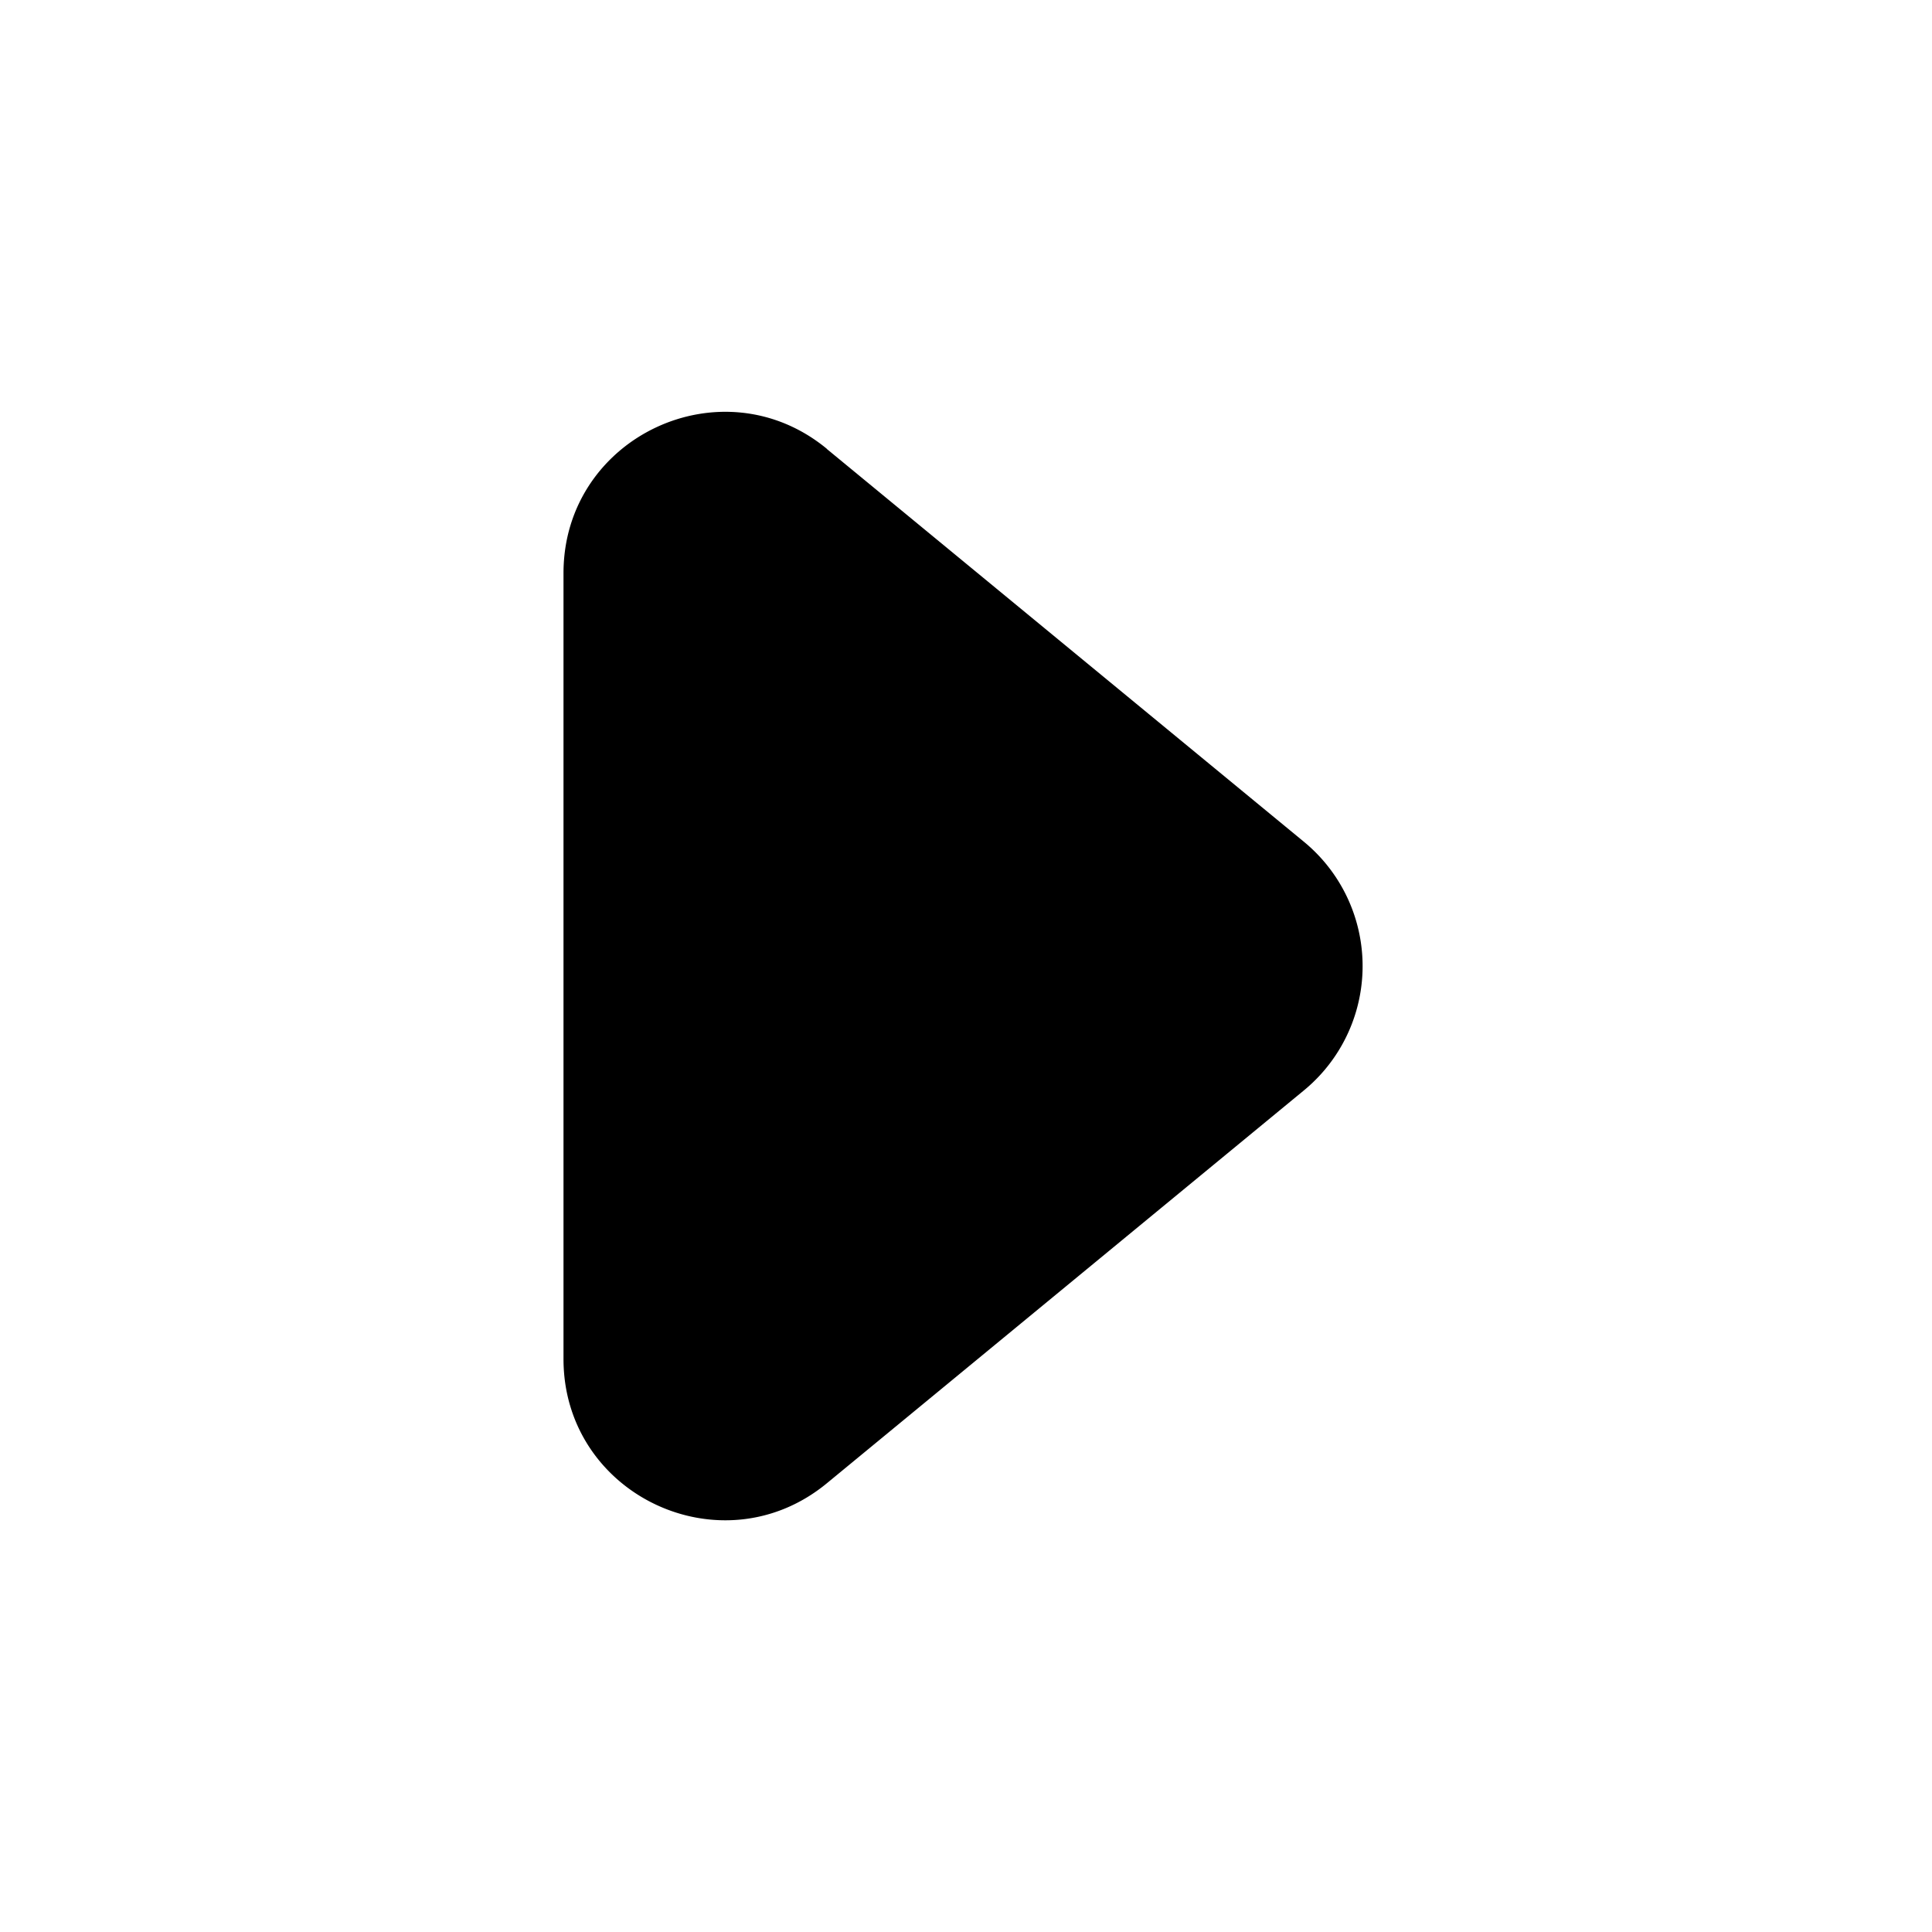<?xml version="1.0" encoding="iso-8859-1"?>
<!-- Generator: www.svgicons.com -->
<svg xmlns="http://www.w3.org/2000/svg" width="800" height="800" viewBox="0 0 24 24">
<path fill="currentColor" fill-rule="evenodd" d="M10.271 5.575C8.967 4.501 7 5.43 7 7.12v9.762c0 1.69 1.967 2.618 3.271 1.544l5.927-4.881a2 2 0 0 0 0-3.088l-5.927-4.88Z" clip-rule="evenodd"/>
</svg>